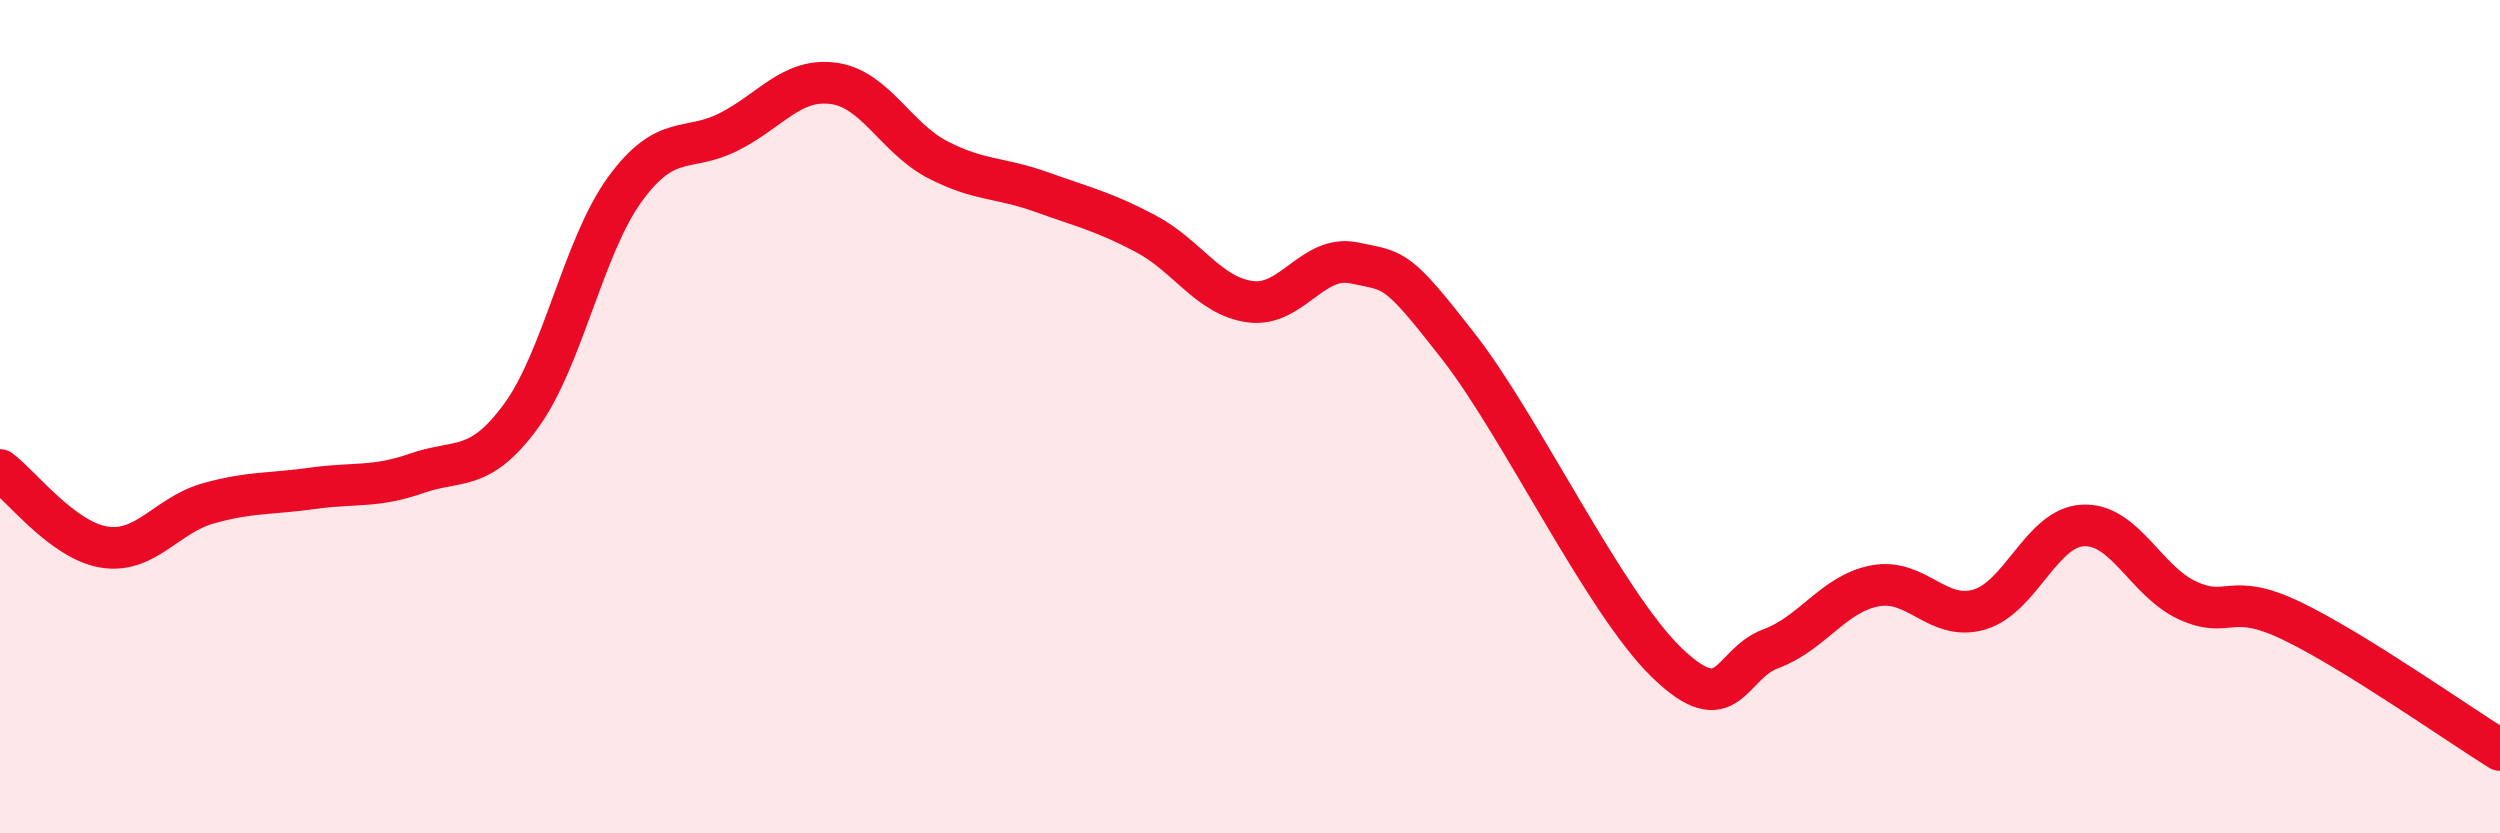 
    <svg width="60" height="20" viewBox="0 0 60 20" xmlns="http://www.w3.org/2000/svg">
      <path
        d="M 0,11.28 C 0.5,11.65 1.5,12.97 2.5,13.13 C 3.5,13.29 4,12.36 5,12.08 C 6,11.8 6.5,11.86 7.5,11.72 C 8.5,11.58 9,11.71 10,11.36 C 11,11.01 11.5,11.35 12.5,9.99 C 13.5,8.63 14,5.91 15,4.54 C 16,3.17 16.5,3.67 17.5,3.16 C 18.5,2.65 19,1.87 20,2 C 21,2.13 21.5,3.31 22.5,3.83 C 23.5,4.35 24,4.25 25,4.61 C 26,4.97 26.5,5.08 27.5,5.61 C 28.5,6.14 29,7.1 30,7.24 C 31,7.38 31.5,6.1 32.5,6.31 C 33.5,6.52 33.5,6.39 35,8.31 C 36.5,10.23 38.5,14.45 40,15.9 C 41.5,17.35 41.5,15.94 42.5,15.57 C 43.5,15.2 44,14.25 45,14.06 C 46,13.87 46.5,14.92 47.5,14.63 C 48.5,14.34 49,12.65 50,12.61 C 51,12.57 51.5,13.95 52.5,14.41 C 53.5,14.87 53.5,14.18 55,14.9 C 56.5,15.62 59,17.38 60,18L60 20L0 20Z"
        fill="#EB0A25"
        opacity="0.1"
        stroke-linecap="round"
        stroke-linejoin="round"
      />
      <path
        d="M 0,11.28 C 0.5,11.65 1.5,12.97 2.5,13.13 C 3.5,13.29 4,12.36 5,12.08 C 6,11.8 6.5,11.86 7.5,11.72 C 8.5,11.58 9,11.71 10,11.36 C 11,11.01 11.5,11.35 12.5,9.99 C 13.5,8.63 14,5.91 15,4.54 C 16,3.17 16.5,3.67 17.5,3.16 C 18.5,2.65 19,1.87 20,2 C 21,2.13 21.5,3.31 22.5,3.83 C 23.5,4.35 24,4.25 25,4.61 C 26,4.97 26.5,5.08 27.5,5.61 C 28.5,6.14 29,7.1 30,7.24 C 31,7.38 31.5,6.1 32.5,6.31 C 33.5,6.52 33.5,6.39 35,8.31 C 36.5,10.23 38.5,14.45 40,15.9 C 41.5,17.35 41.5,15.94 42.5,15.57 C 43.5,15.2 44,14.25 45,14.06 C 46,13.87 46.5,14.92 47.5,14.63 C 48.5,14.34 49,12.65 50,12.61 C 51,12.57 51.5,13.95 52.5,14.41 C 53.5,14.87 53.5,14.18 55,14.9 C 56.5,15.62 59,17.38 60,18"
        stroke="#EB0A25"
        stroke-width="1"
        fill="none"
        stroke-linecap="round"
        stroke-linejoin="round"
      />
    </svg>
  
